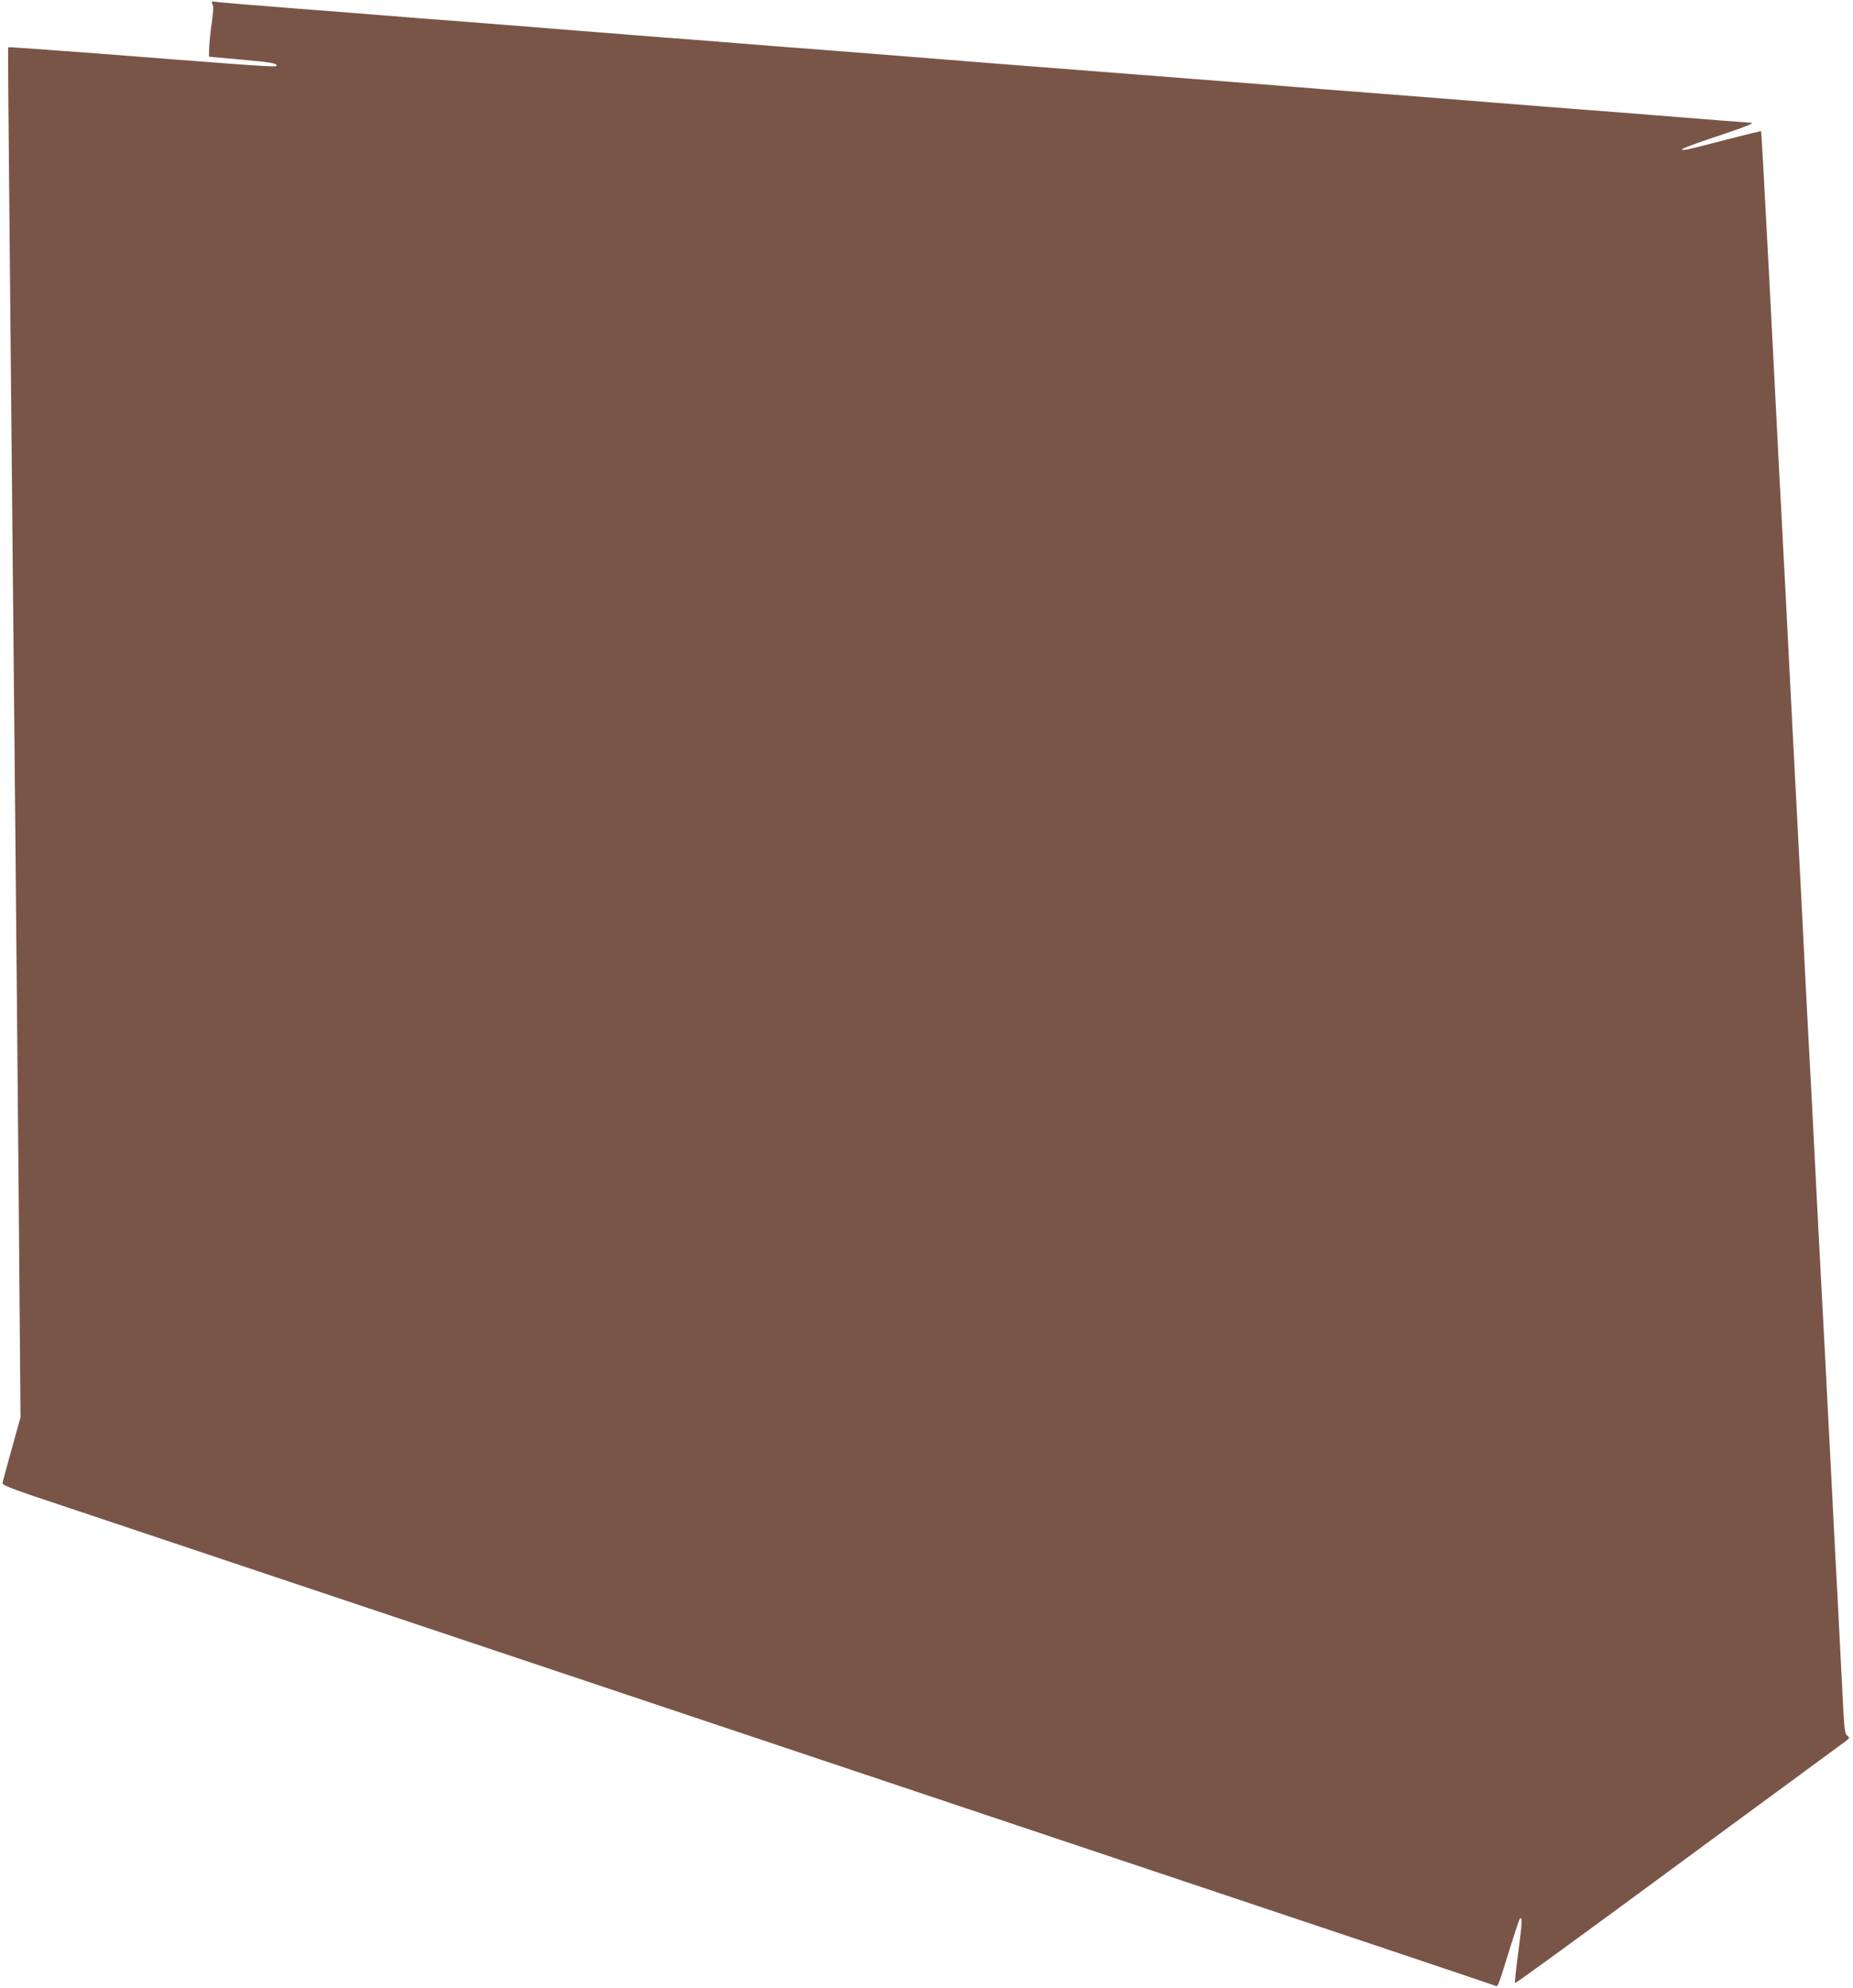 <?xml version="1.0" standalone="no"?>
<!DOCTYPE svg PUBLIC "-//W3C//DTD SVG 20010904//EN"
 "http://www.w3.org/TR/2001/REC-SVG-20010904/DTD/svg10.dtd">
<svg version="1.0" xmlns="http://www.w3.org/2000/svg"
 width="1193pt" height="1280pt" viewBox="0 0 1193 1280"
 preserveAspectRatio="xMidYMid meet">
<g transform="translate(0,1280) scale(0.1,-0.1)"
fill="#795548" stroke="none">
<path d="M1368 12773 c7 -13 6 -47 -4 -115 -8 -53 -15 -124 -17 -159 l-2 -64
210 -19 c195 -17 239 -25 222 -42 -3 -4 -131 3 -284 15 -153 11 -539 41 -857
66 -319 24 -581 43 -583 41 -2 -2 1 -459 7 -1017 5 -558 14 -1504 20 -2104 6
-599 15 -1522 20 -2050 5 -528 14 -1565 21 -2305 l11 -1345 -57 -205 c-32
-113 -58 -211 -59 -219 -1 -10 53 -32 169 -72 220 -74 4169 -1396 7123 -2385
1272 -425 2317 -776 2322 -779 13 -8 17 2 85 222 35 113 67 208 70 211 17 17
15 -28 -9 -209 -15 -111 -25 -204 -22 -206 2 -3 312 222 688 498 376 277 845
622 1043 767 198 146 375 276 393 289 31 23 32 26 16 38 -15 10 -19 37 -26
161 -19 377 -29 573 -38 743 -6 102 -24 448 -40 770 -34 662 -46 897 -60 1156
-6 99 -23 444 -40 766 -16 322 -34 668 -40 770 -15 278 -28 533 -50 974 -11
220 -25 481 -30 580 -27 515 -28 531 -75 1455 -9 162 -20 378 -25 479 -6 102
-24 448 -40 770 -17 322 -35 672 -40 776 -36 689 -50 928 -52 930 -2 2 -102
-23 -223 -54 -260 -68 -285 -73 -285 -62 0 5 98 42 218 81 202 68 258 90 221
90 -12 0 -265 20 -639 50 -69 6 -300 24 -515 40 -214 17 -442 35 -505 40 -278
22 -398 32 -760 60 -212 16 -441 34 -510 40 -69 6 -354 28 -635 50 -1279 99
-1683 131 -1850 145 -99 8 -355 28 -570 45 -214 16 -446 34 -515 40 -69 6
-300 24 -515 40 -214 17 -442 35 -505 40 -295 24 -391 31 -755 60 -214 16
-446 34 -515 40 -69 6 -327 26 -575 45 -247 19 -472 38 -499 41 -45 7 -48 6
-38 -13z"/>
</g>
</svg>
